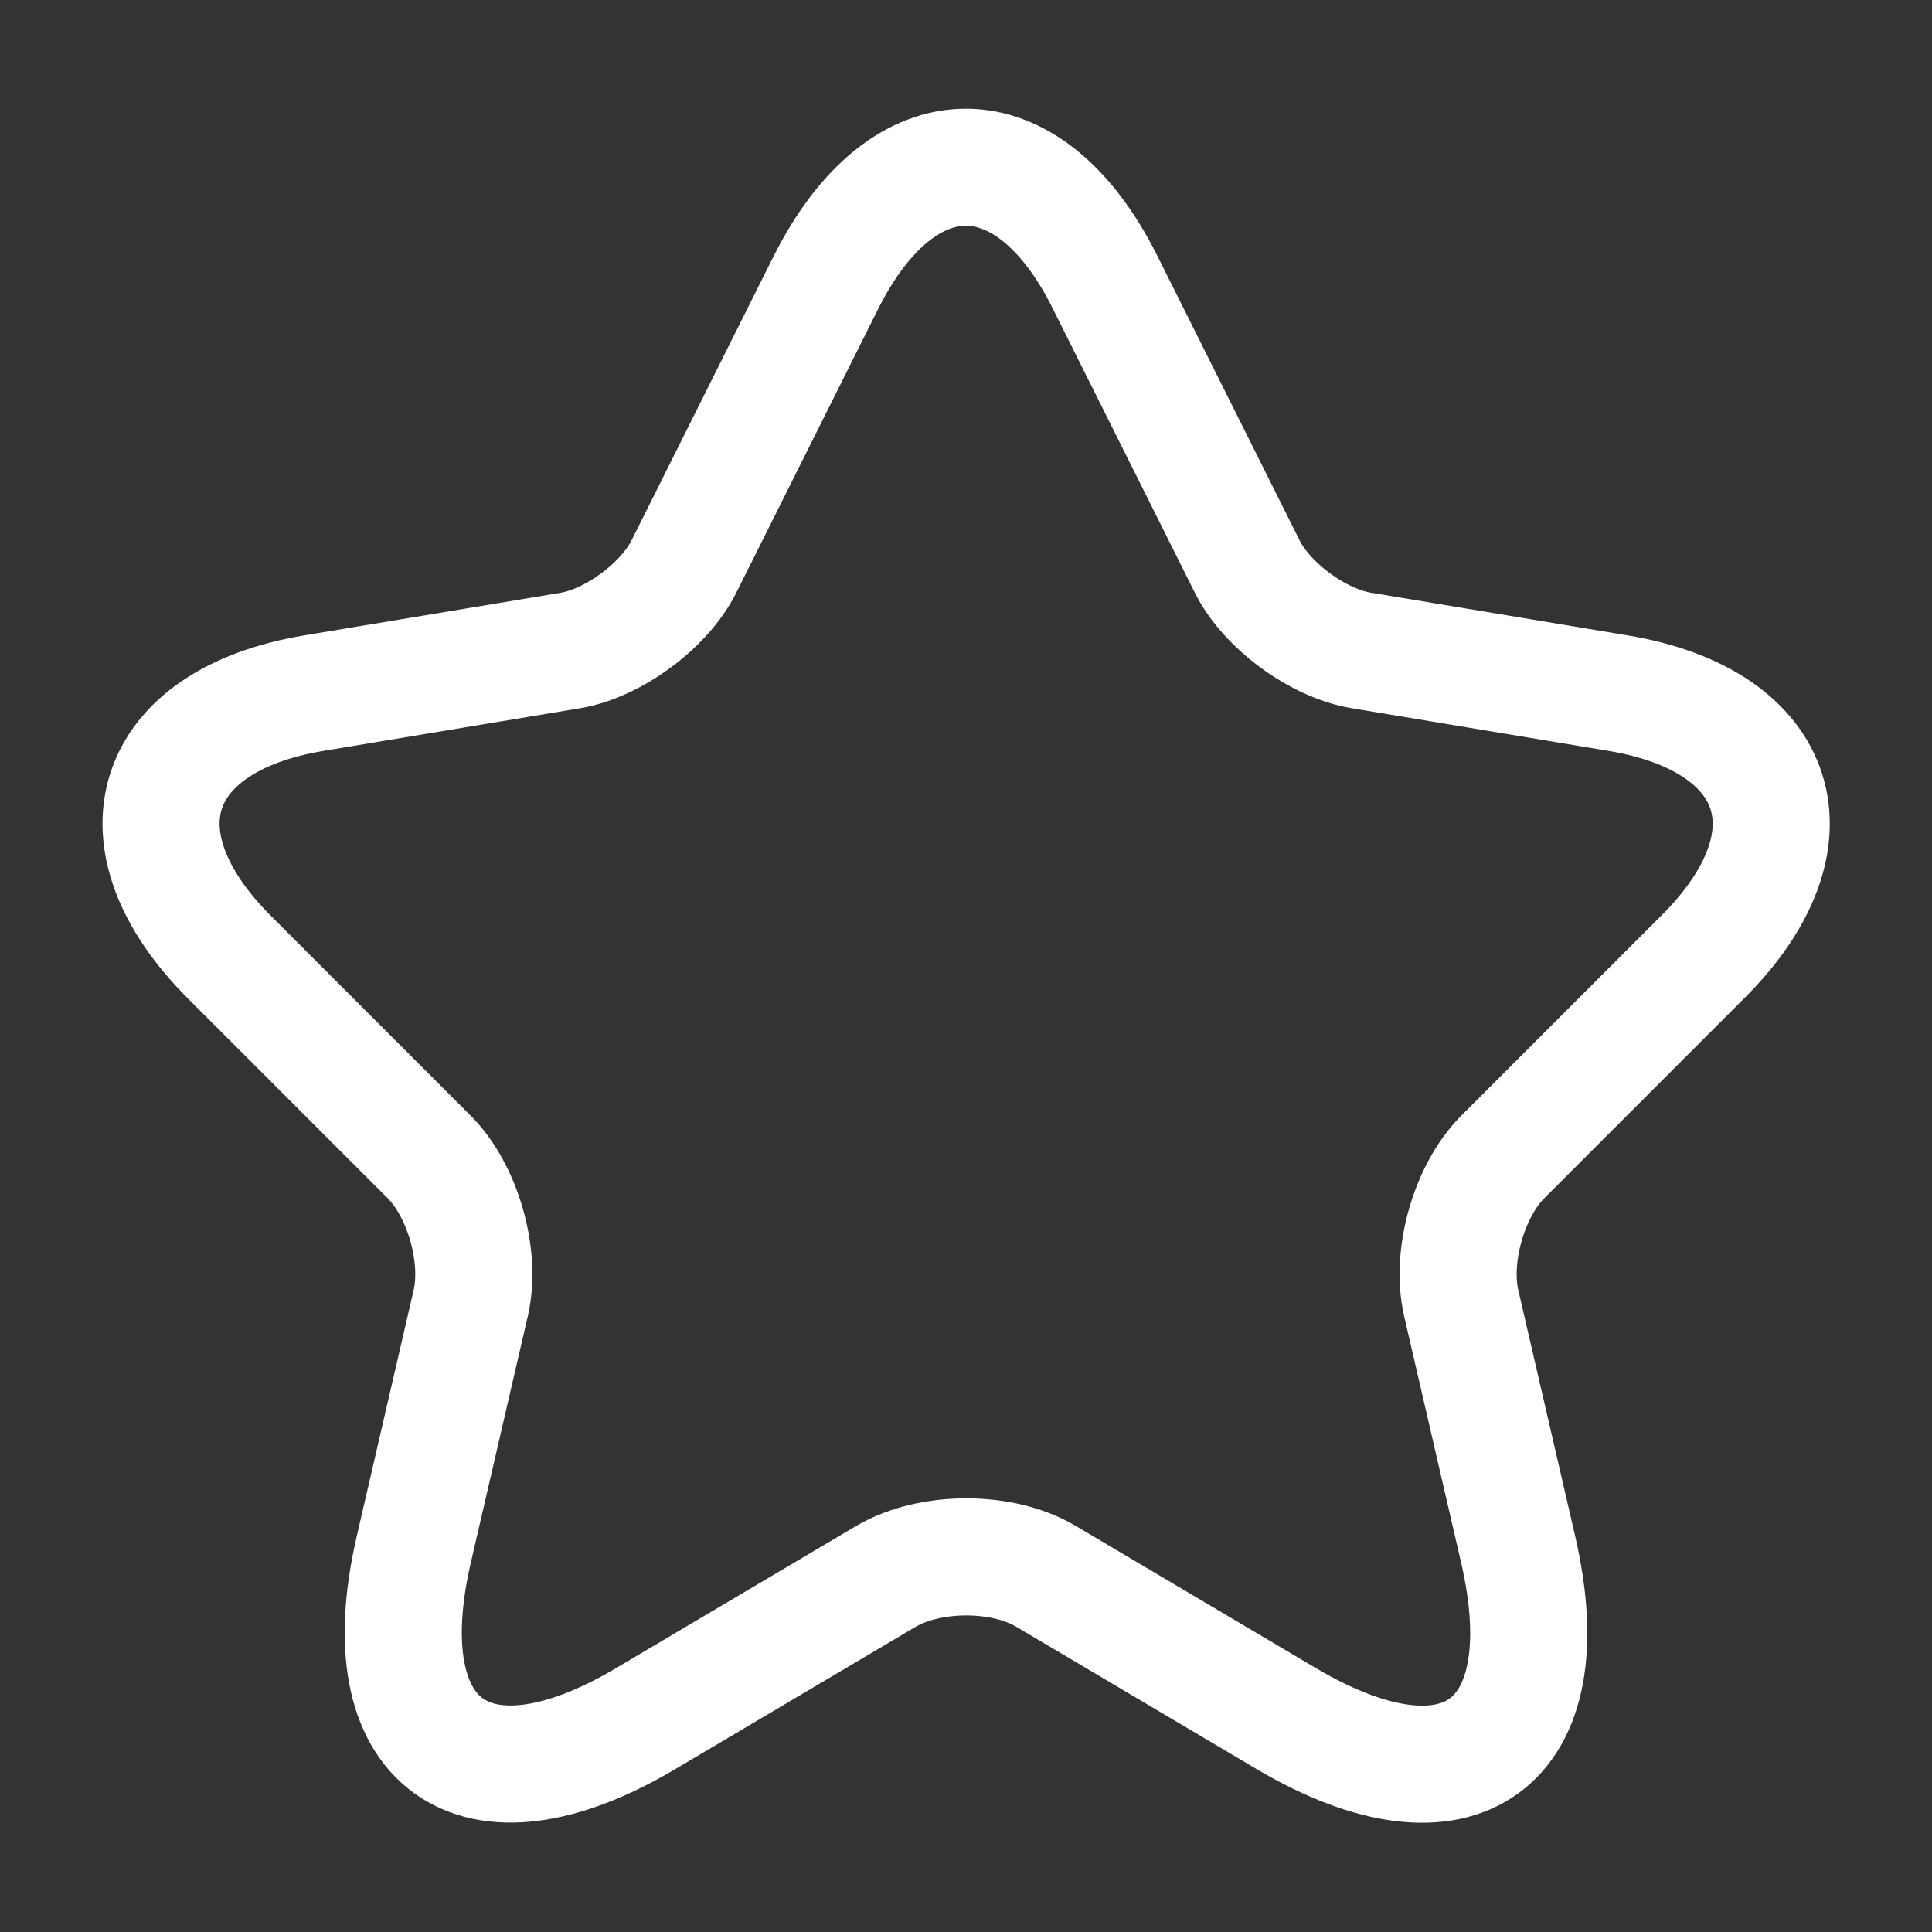 <?xml version="1.0" encoding="UTF-8"?> <svg xmlns="http://www.w3.org/2000/svg" width="33" height="33" viewBox="0 0 33 33" fill="none"><rect x="0" y="0" width="33" height="33" fill="#333333" stroke="none"/> <path d="M18.878 4.826L21.298 9.666C21.628 10.34 22.508 10.986 23.251 11.11L27.637 11.839C30.442 12.306 31.102 14.341 29.081 16.349L25.671 19.759C25.093 20.336 24.777 21.45 24.956 22.247L25.932 26.469C26.702 29.81 24.928 31.102 21.972 29.356L17.861 26.922C17.118 26.483 15.895 26.483 15.138 26.922L11.027 29.356C8.085 31.102 6.297 29.796 7.067 26.469L8.043 22.247C8.222 21.45 7.906 20.336 7.328 19.759L3.918 16.349C1.911 14.341 2.557 12.306 5.362 11.839L9.748 11.11C10.477 10.986 11.357 10.34 11.687 9.666L14.107 4.826C15.427 2.2 17.572 2.2 18.878 4.826Z" stroke="white" stroke-width="2" stroke-linecap="round" stroke-linejoin="round"></path> </svg> 